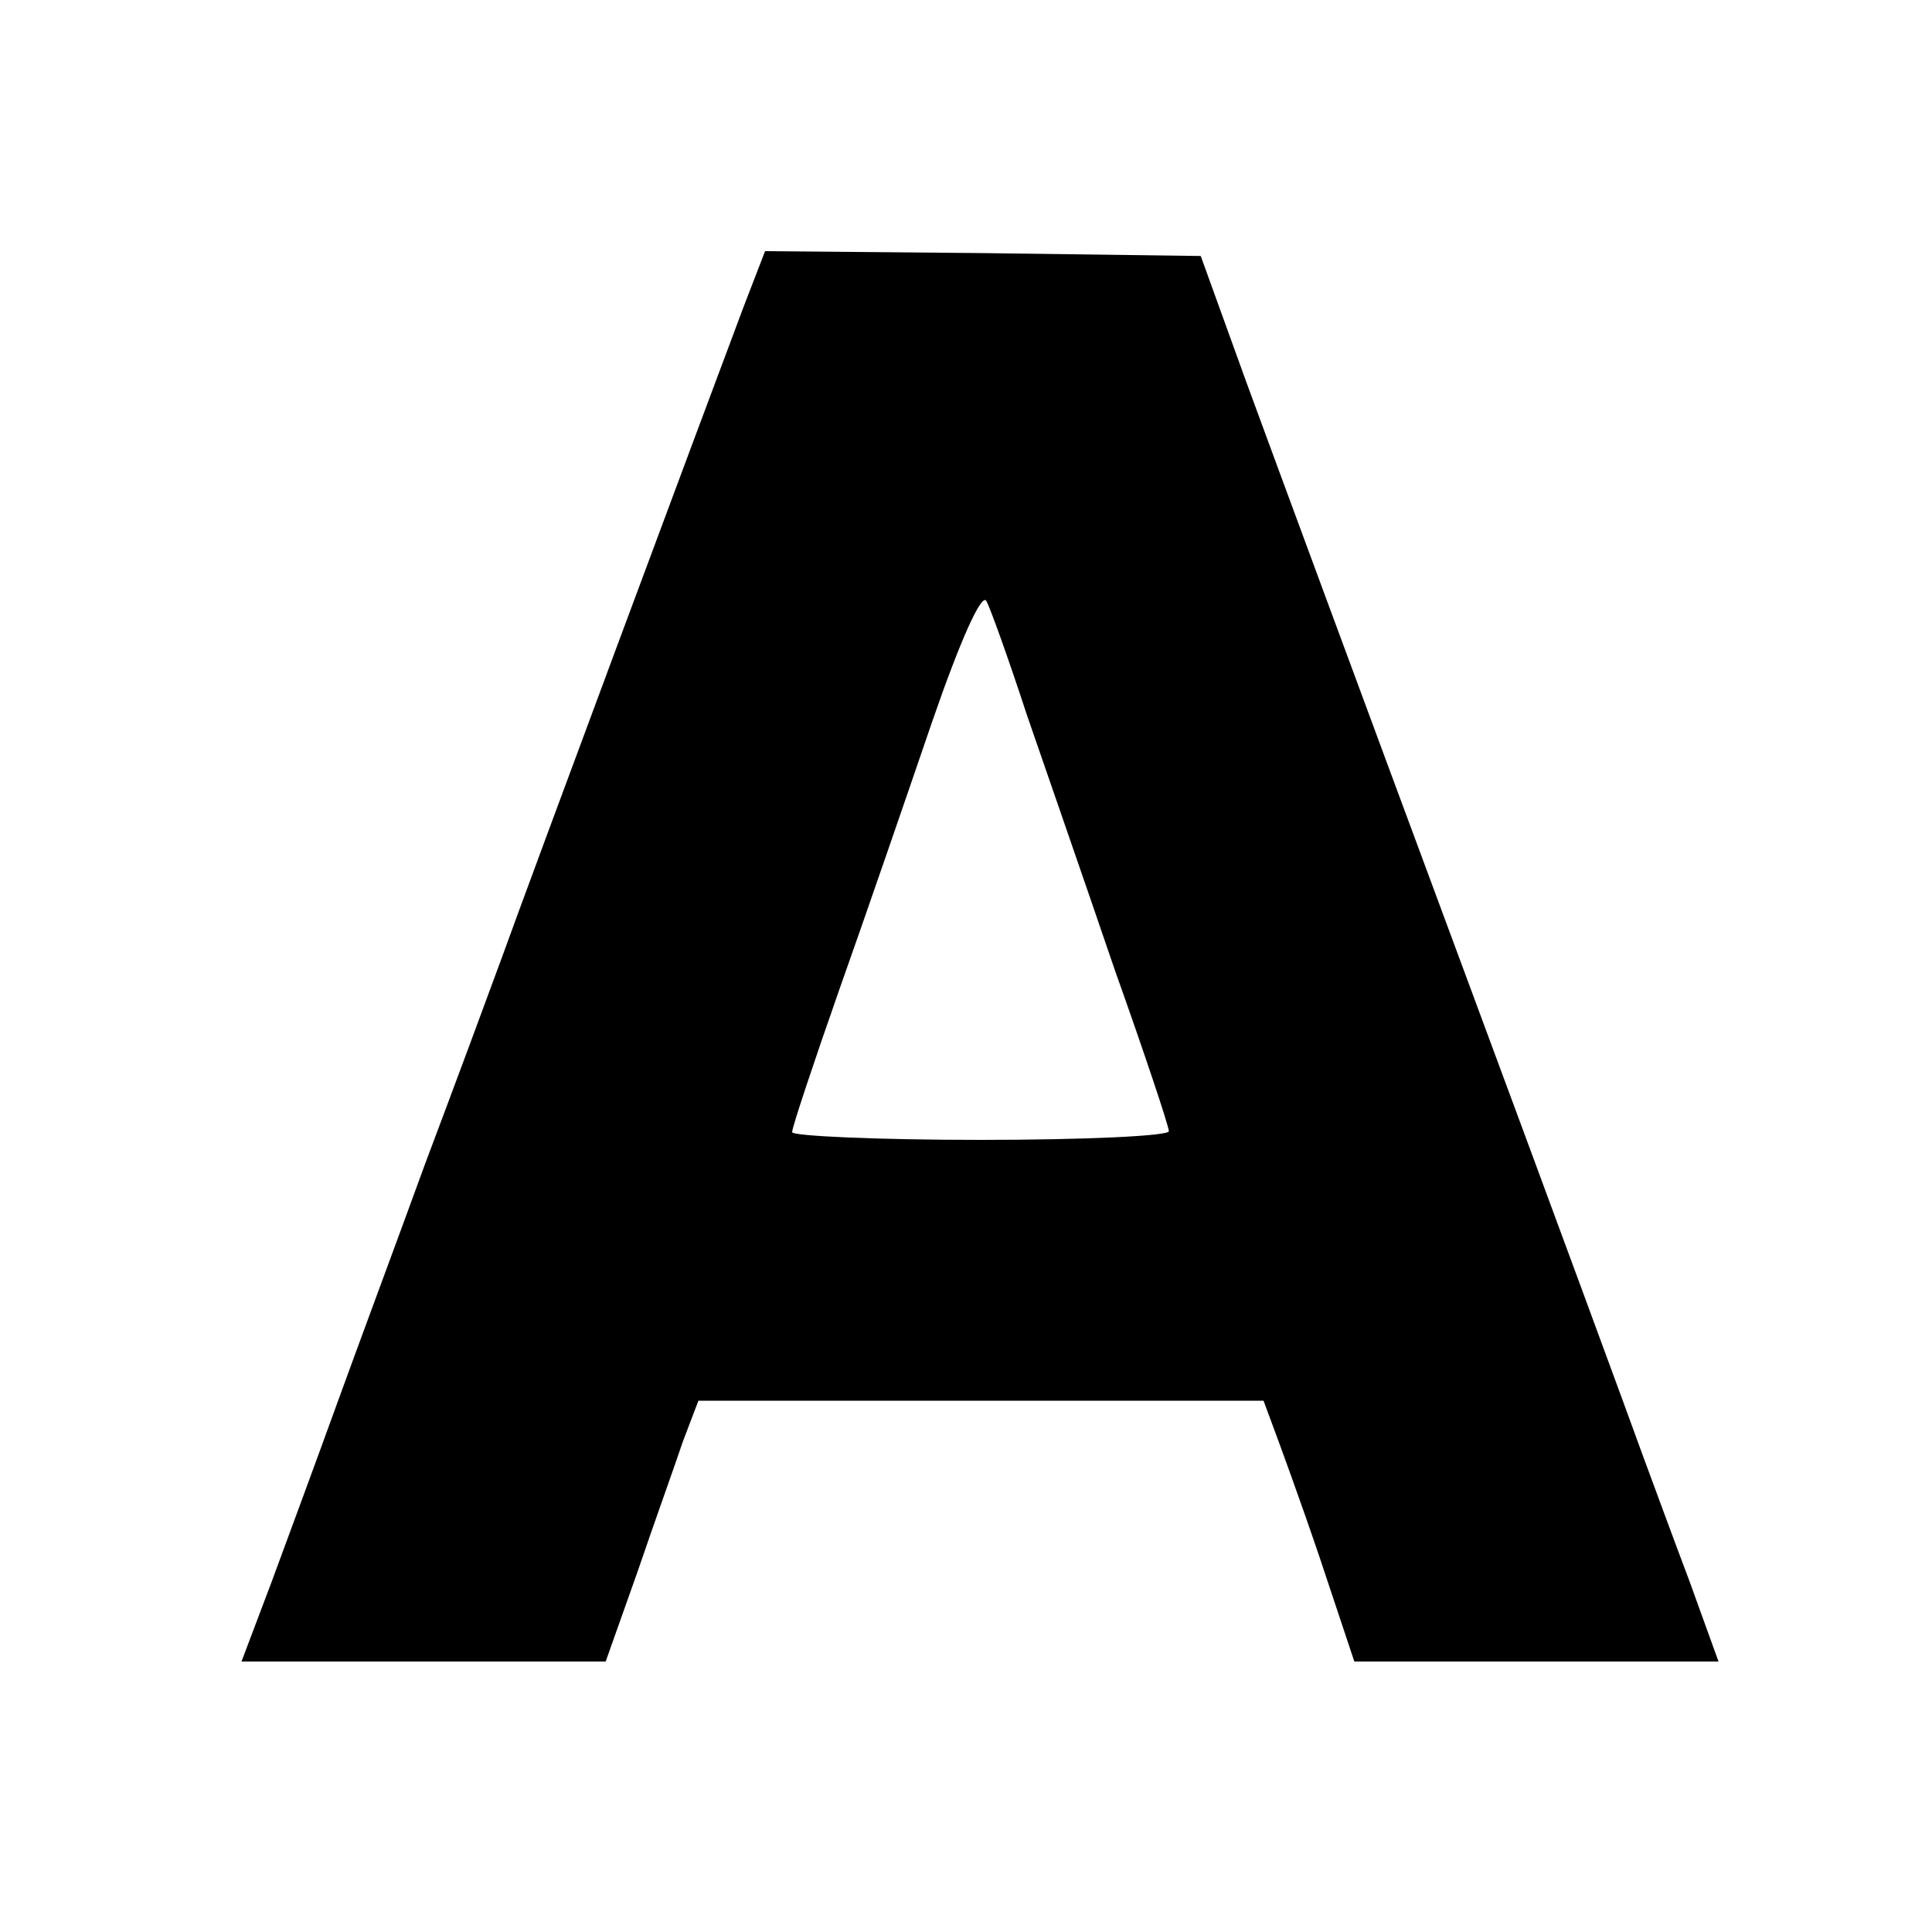 <?xml version="1.0" standalone="no"?>
<!DOCTYPE svg PUBLIC "-//W3C//DTD SVG 20010904//EN"
 "http://www.w3.org/TR/2001/REC-SVG-20010904/DTD/svg10.dtd">
<svg version="1.0" xmlns="http://www.w3.org/2000/svg"
 width="200pt" height="200pt" viewBox="0 0 200 200"
 preserveAspectRatio="xMidYMid meet">
<g transform="translate(0,200) scale(0.1,-0.1)"
fill="#000000" stroke="none">
<path d="M770 1683 c-38 -101 -222 -595 -250 -673 -15 -41 -51 -138 -80 -215
-28 -77 -69 -187 -90 -245 -21 -58 -52 -142 -69 -188 l-31 -82 189 0 188 0 33
93 c17 50 39 111 47 135 l16 42 292 0 293 0 10 -27 c6 -16 28 -76 48 -135 l36
-108 189 0 188 0 -30 83 c-17 45 -39 105 -49 132 -10 28 -95 259 -190 515 -95
256 -194 524 -220 595 l-47 130 -226 3 -225 2 -22 -57z m293 -423 c20 -58 61
-176 91 -264 31 -87 56 -162 56 -167 0 -5 -88 -9 -195 -9 -107 0 -195 4 -195
8 0 5 22 71 49 148 27 76 70 201 96 277 29 84 51 133 56 125 4 -7 23 -60 42
-118z"/>
</g>
</svg>
